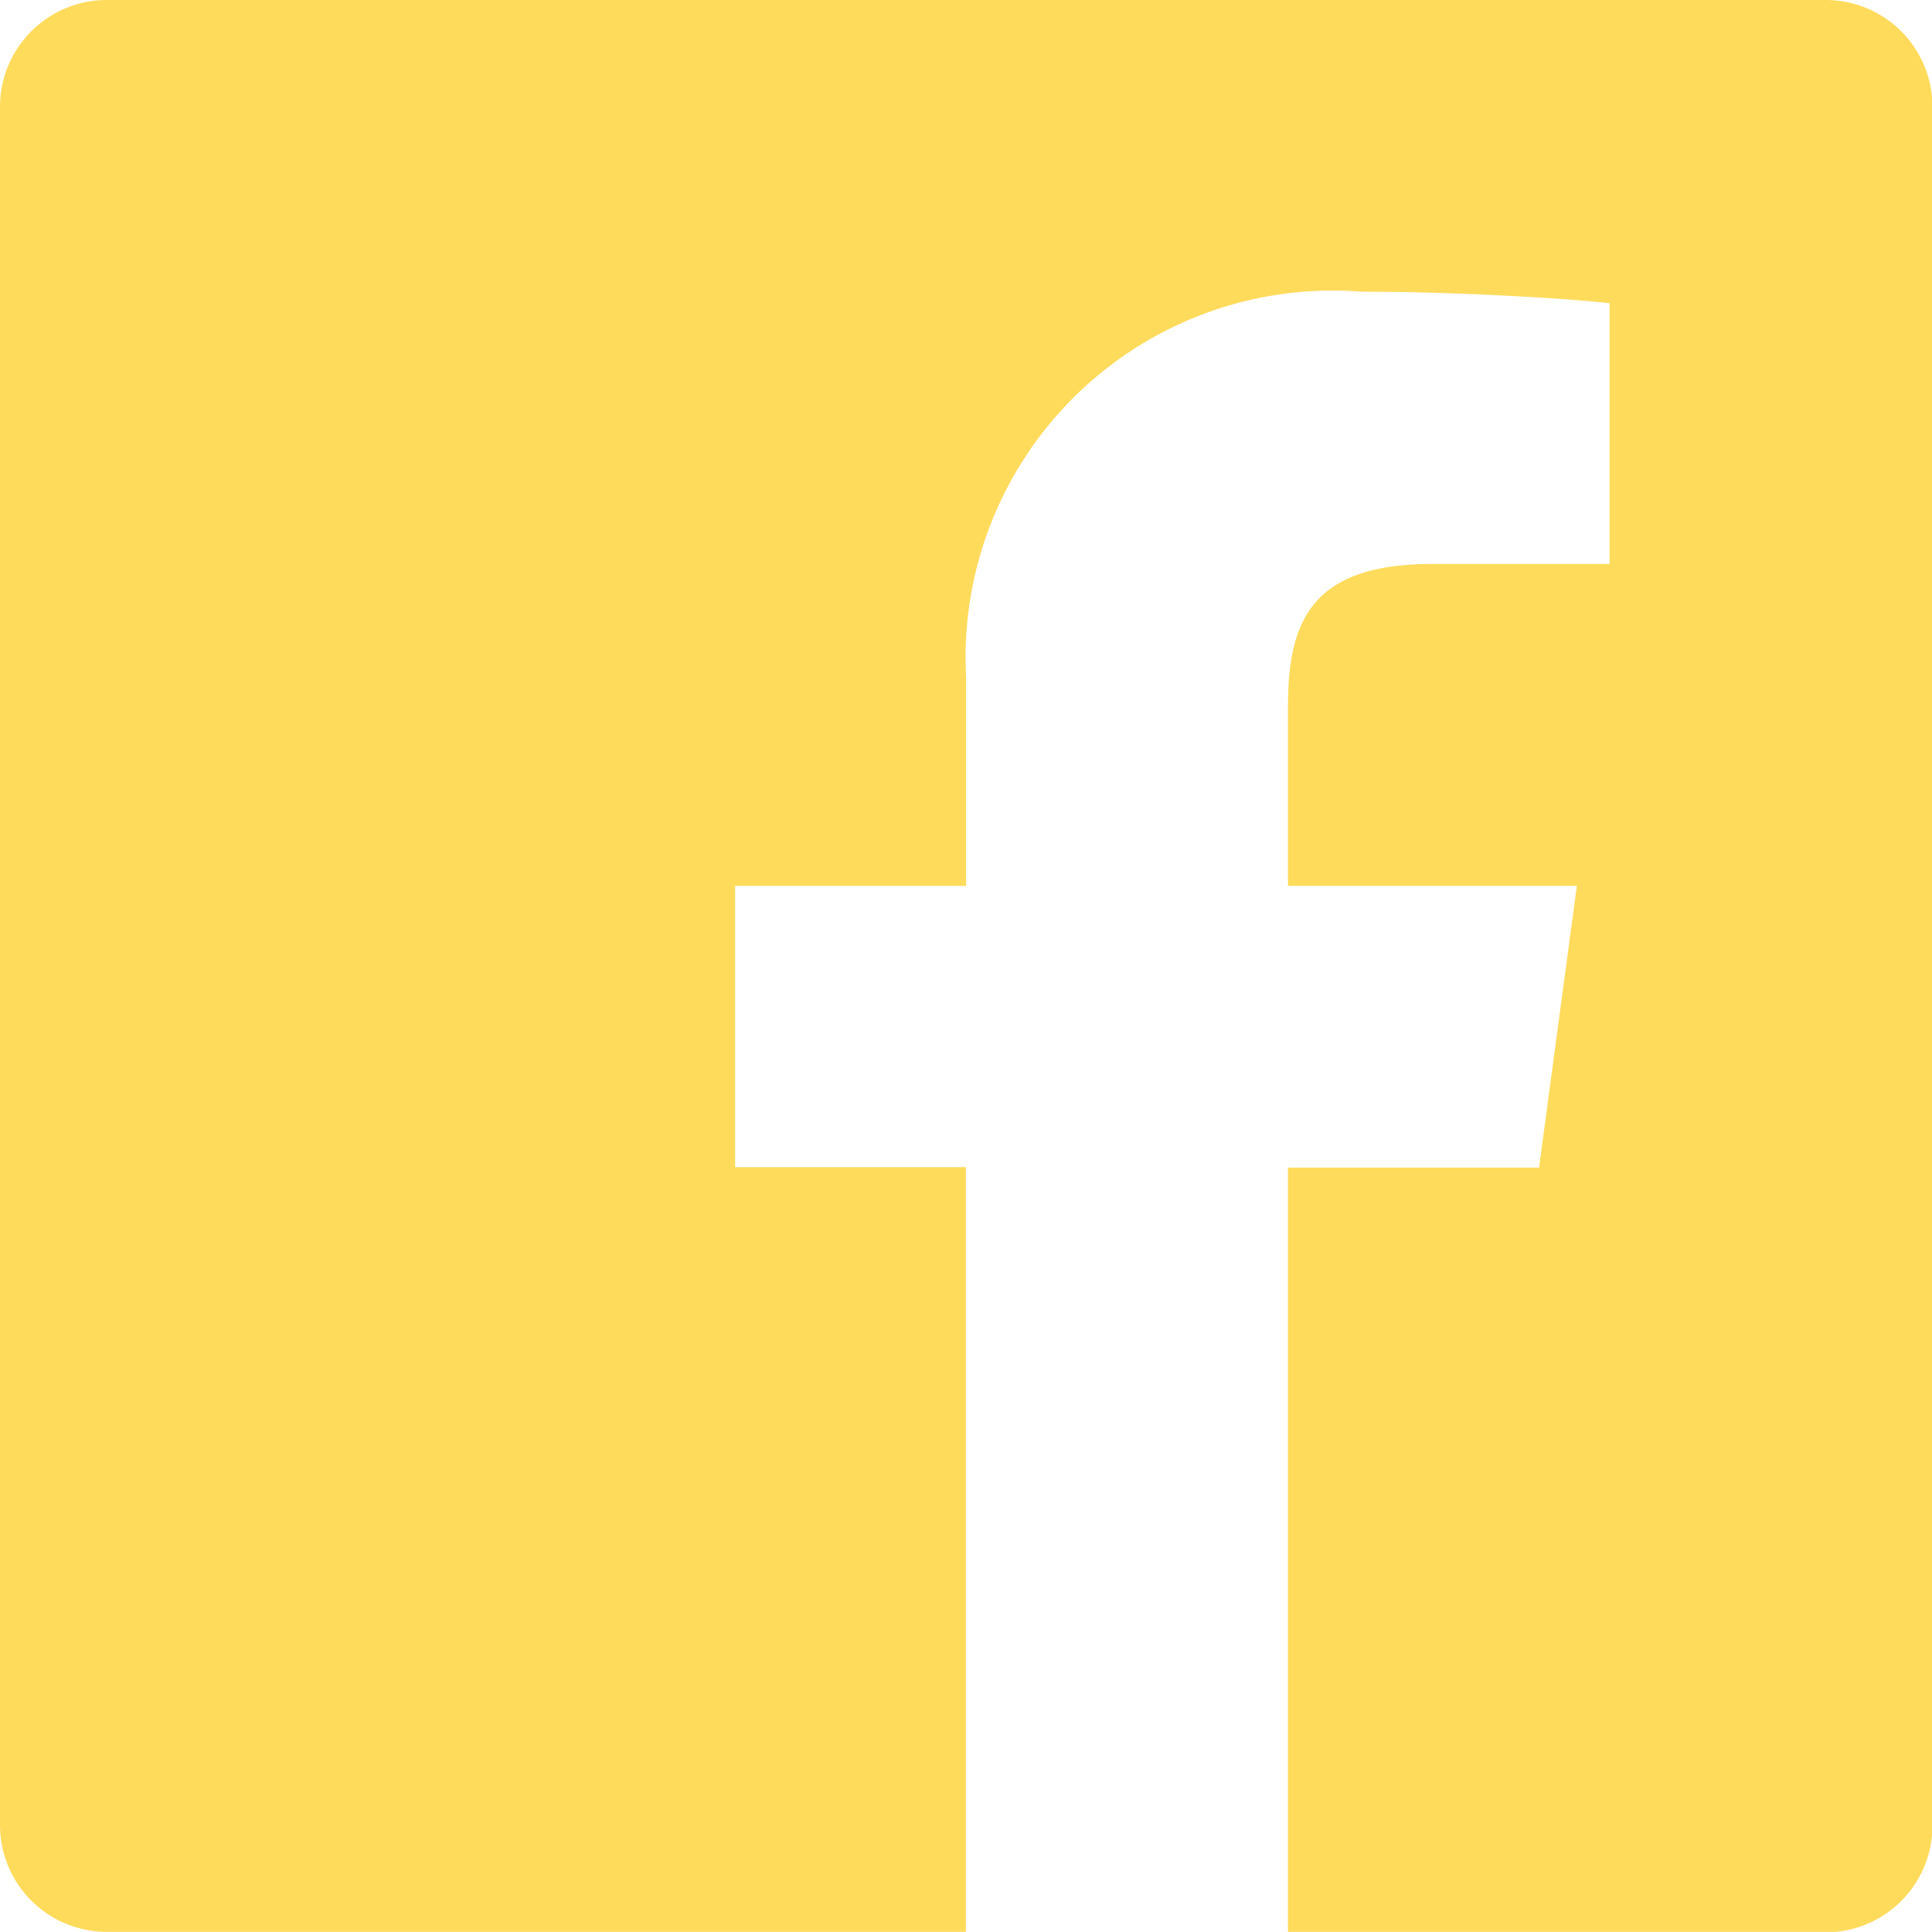 <svg xmlns="http://www.w3.org/2000/svg" width="12.213" height="12.212" viewBox="0 0 12.213 12.212">
  <path id="Icon_ionic-logo-facebook" data-name="Icon ionic-logo-facebook" d="M16.038,4.5H5.174a.675.675,0,0,0-.674.674V16.038a.675.675,0,0,0,.674.674h5.432V11.878H9.147V10.1h1.46V8.78a2.32,2.32,0,0,1,2.5-2.436c.674,0,1.4.051,1.568.073V8.065H13.555c-.766,0-.913.363-.913.9V10.1h1.826l-.239,1.781H12.642v4.834h3.4a.675.675,0,0,0,.674-.674V5.174A.675.675,0,0,0,16.038,4.5Z" transform="translate(-4.5 -4.5)" fill="#ffdb5c"/>
</svg>
